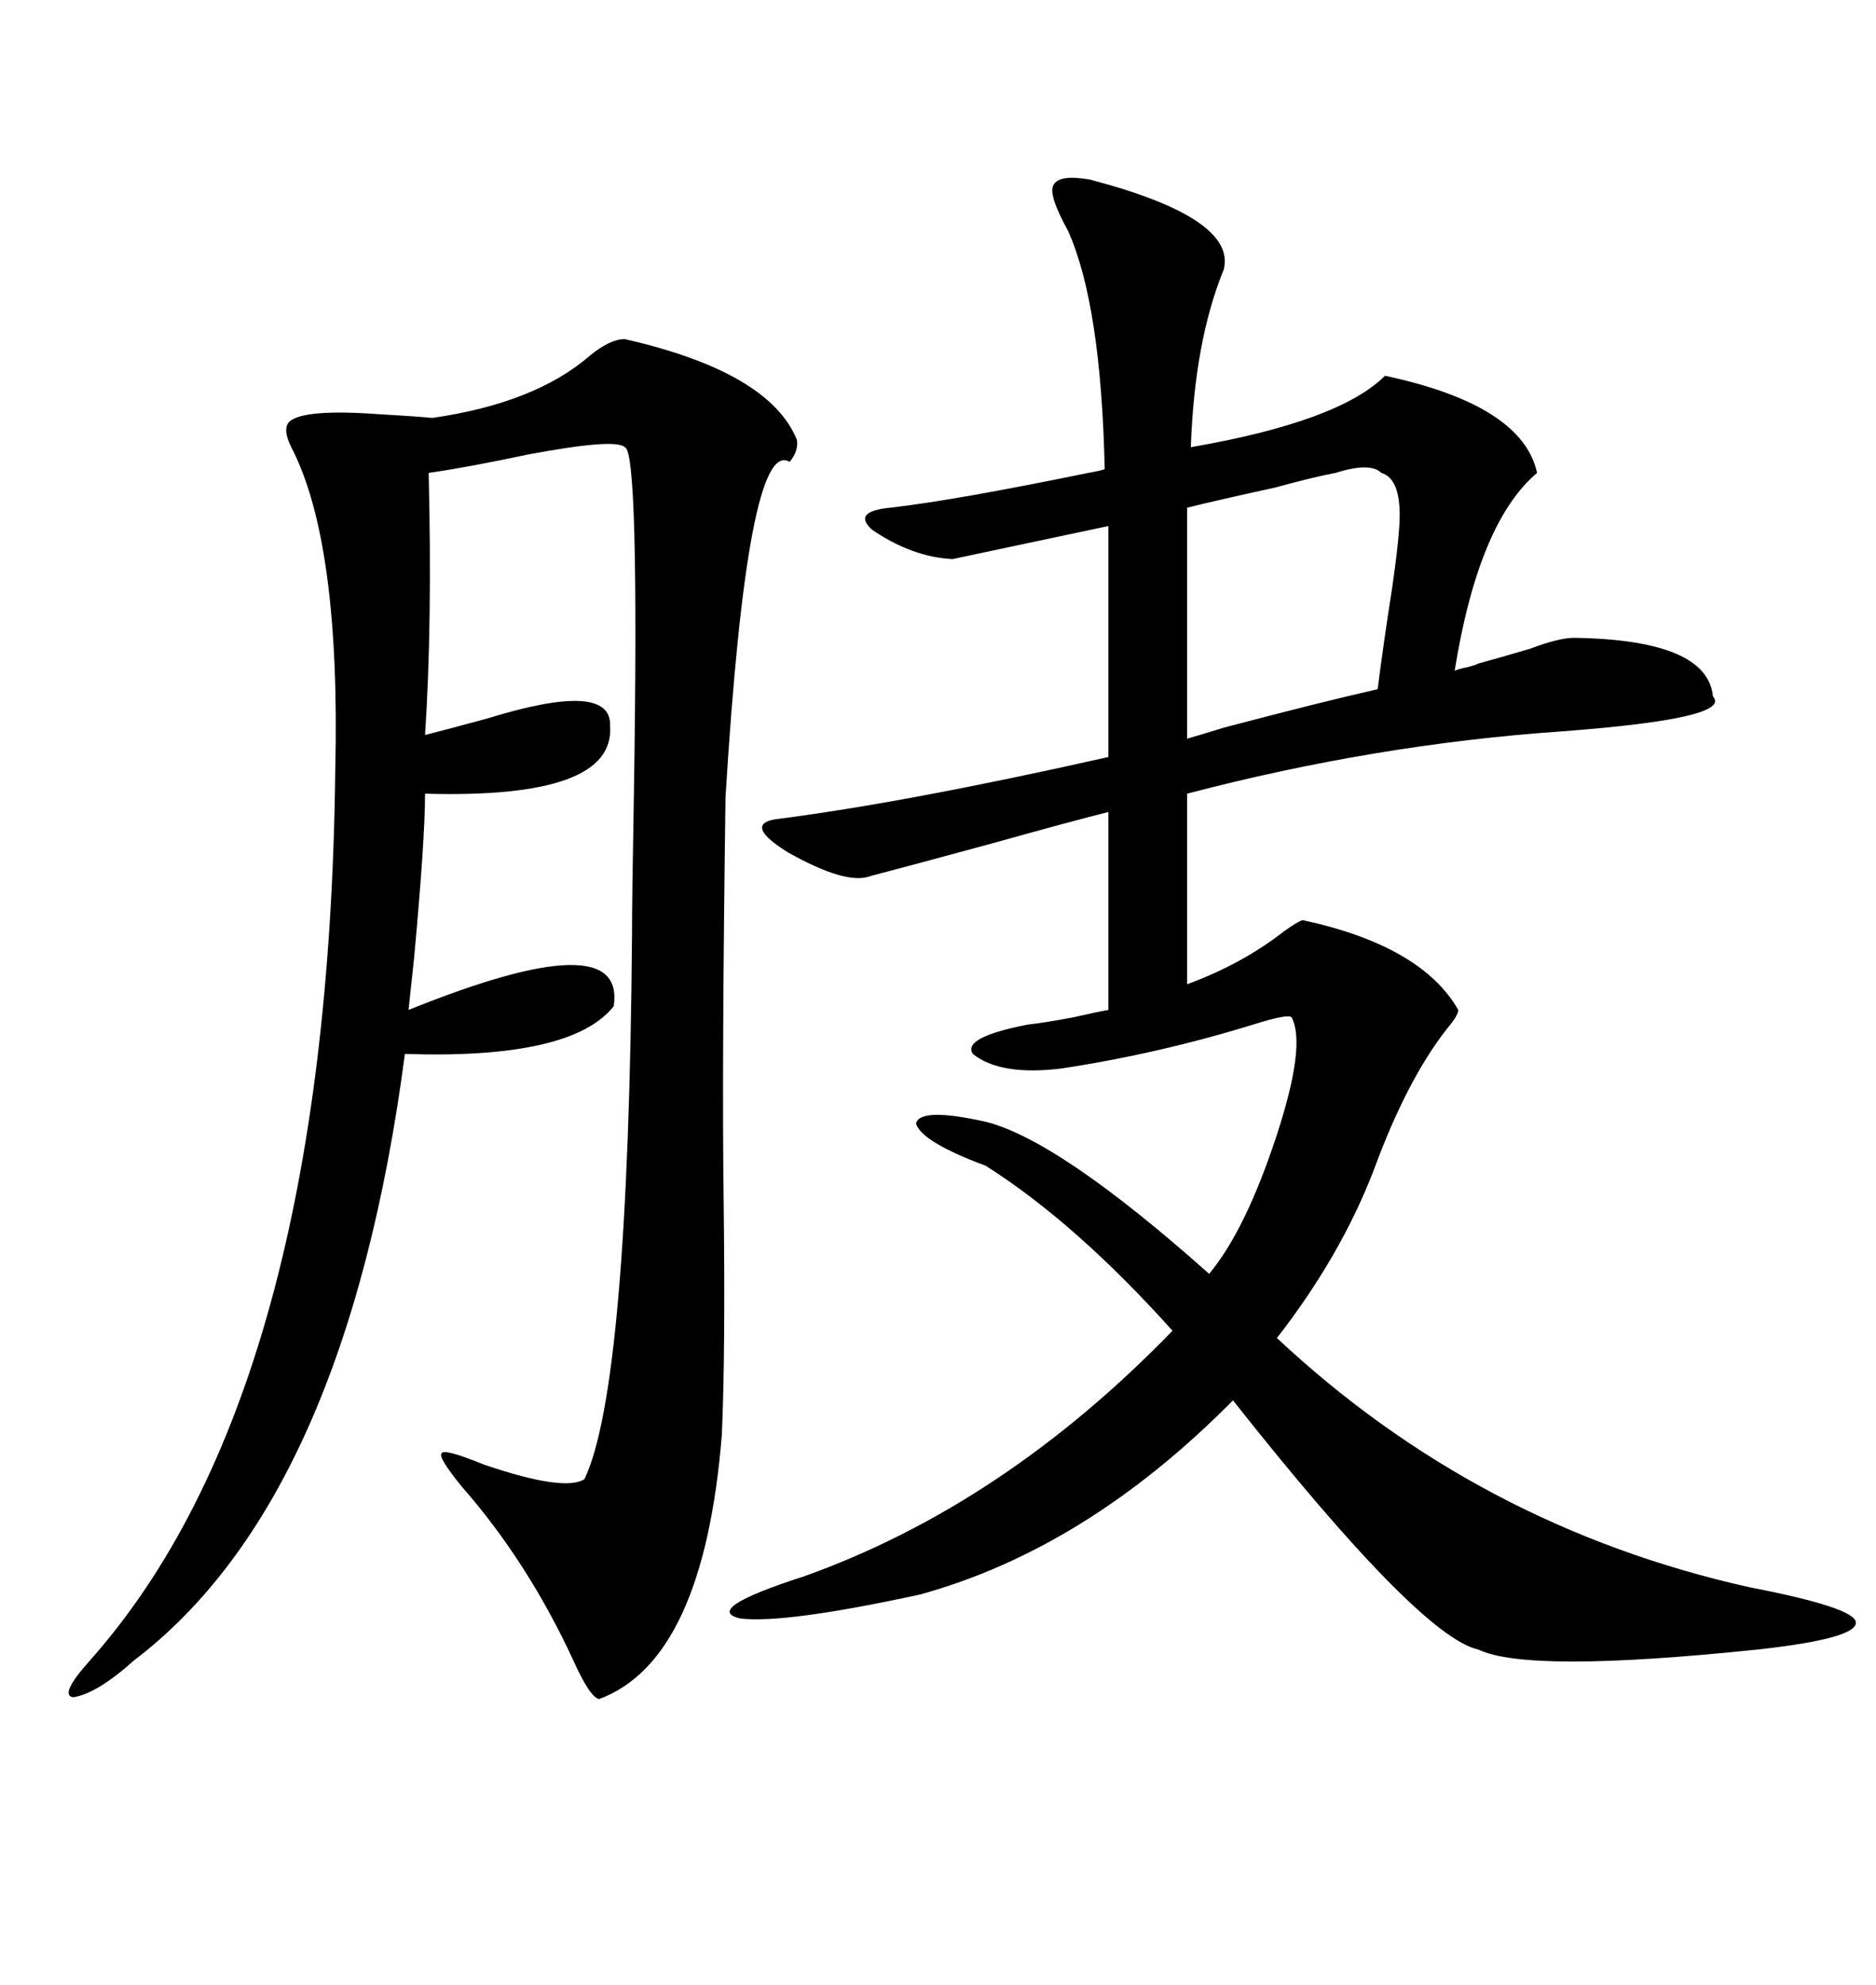 <svg xmlns="http://www.w3.org/2000/svg" xmlns:xlink="http://www.w3.org/1999/xlink" width="300" height="317.285"><path d="M174.32 28.71L174.32 28.71Q197.75 34.86 195.70 43.07L195.70 43.07Q191.02 54.49 190.43 71.48L190.43 71.48Q214.16 67.38 221.48 60.06L221.48 60.06Q243.46 64.75 245.80 75.59L245.80 75.59Q236.43 83.50 232.62 107.23L232.62 107.23Q233.20 106.93 234.67 106.64L234.67 106.64Q235.84 106.35 236.43 106.05L236.43 106.05Q239.65 105.18 244.63 103.71L244.63 103.71Q249.32 101.95 251.66 101.95L251.66 101.95Q273.05 102.25 273.93 111.33L273.93 111.33Q277.15 114.84 249.90 116.89L249.90 116.89Q220.02 118.95 189.84 126.86L189.84 126.86L189.84 157.32Q198.63 154.10 205.37 148.83L205.37 148.83Q207.42 147.36 208.30 147.07L208.30 147.07Q227.34 151.17 233.20 161.43L233.20 161.43Q233.20 162.30 231.45 164.36L231.45 164.36Q225 172.56 219.73 186.91L219.73 186.91Q214.45 200.68 204.20 213.87L204.20 213.87Q236.43 244.04 279.79 253.71L279.79 253.71Q296.48 256.93 296.78 259.28L296.78 259.28Q297.07 261.91 280.96 263.67L280.96 263.67Q244.34 267.48 236.43 263.67L236.43 263.67Q227.05 261.62 197.17 223.83L197.17 223.83Q173.73 247.56 147.07 254.88L147.07 254.88Q125.39 259.57 118.36 258.69L118.36 258.69Q112.21 257.23 128.61 251.95L128.61 251.95Q160.55 240.53 187.50 212.70L187.50 212.70Q171.97 195.41 157.62 186.33L157.62 186.33Q147.36 182.52 146.48 179.59L146.48 179.59Q147.07 176.95 157.62 179.30L157.62 179.30Q169.34 182.23 193.36 203.61L193.36 203.61Q199.22 196.58 204.20 181.35L204.20 181.35Q208.89 166.99 206.54 162.60L206.54 162.60Q205.96 162.01 200.39 163.77L200.39 163.77Q185.16 168.46 169.63 170.80L169.63 170.80Q159.96 171.97 155.57 168.46L155.57 168.46Q153.81 165.82 164.36 163.77L164.36 163.77Q166.99 163.48 171.68 162.60L171.68 162.60Q175.49 161.72 177.25 161.43L177.25 161.43L177.25 129.79Q171.39 131.25 158.79 134.77L158.79 134.77Q145.90 138.28 139.16 140.04L139.16 140.04Q135.35 141.50 125.98 136.23L125.98 136.23Q118.95 131.84 123.93 130.96L123.93 130.96Q144.73 128.32 177.25 121.00L177.25 121.00L177.25 99.61L177.25 84.08L152.34 89.36Q145.90 89.06 139.45 84.67L139.45 84.67Q136.23 81.74 142.38 81.15L142.38 81.15Q152.64 79.98 174.02 75.59L174.02 75.59Q175.78 75.29 176.66 75L176.66 75Q176.07 48.63 170.80 36.91L170.80 36.91Q167.58 31.05 168.46 29.59L168.46 29.59Q169.34 27.83 174.32 28.71ZM99.90 54.20L99.90 54.20Q123.05 59.47 127.44 70.31L127.44 70.31Q127.73 72.07 126.27 73.83L126.27 73.83Q119.53 69.73 116.02 127.44L116.02 127.44Q115.43 170.51 115.72 191.60L115.72 191.60Q116.02 216.21 115.43 229.39L115.43 229.39Q112.50 265.43 95.80 271.58L95.80 271.58Q94.34 271.29 91.70 265.43L91.70 265.43Q84.38 249.61 73.83 237.60L73.83 237.60Q70.02 232.91 70.61 232.32L70.61 232.32Q70.90 231.45 77.34 234.08L77.34 234.08Q90.23 238.48 93.46 236.43L93.46 236.43Q100.49 221.78 101.07 149.41L101.07 149.41Q101.07 143.26 101.37 126.86L101.37 126.86Q102.25 71.78 99.90 71.48L99.90 71.48Q98.44 70.02 84.38 72.66L84.38 72.66Q74.71 74.71 68.55 75.59L68.55 75.59Q69.14 99.90 67.97 117.48L67.97 117.48Q71.48 116.60 77.93 114.84L77.93 114.84Q97.85 108.69 97.56 116.02L97.56 116.02Q98.44 127.73 67.97 126.86L67.97 126.86Q67.97 134.18 66.21 153.22L66.21 153.22Q65.63 158.50 65.33 161.43L65.33 161.43Q100.20 147.36 98.14 160.84L98.14 160.84Q91.41 169.34 64.75 168.46L64.75 168.46Q55.37 239.65 21.39 265.43L21.39 265.43Q15.53 270.70 11.72 271.29L11.72 271.29Q9.38 271.00 14.36 265.43L14.36 265.43Q52.44 222.66 53.61 123.34L53.61 123.34Q54.49 86.72 46.58 71.48L46.58 71.48Q45.12 68.55 46.29 67.38L46.29 67.38Q48.63 65.33 60.64 66.21L60.64 66.21Q65.92 66.50 69.14 66.80L69.14 66.80Q85.55 64.45 94.34 56.84L94.34 56.84Q97.56 54.20 99.90 54.20ZM220.90 75.59L220.90 75.59Q219.14 73.83 213.57 75.59L213.57 75.59Q210.35 76.17 203.91 77.93L203.91 77.93Q194.53 79.98 189.84 81.15L189.84 81.15L189.84 95.21L189.84 118.07Q191.89 117.48 195.70 116.31L195.70 116.31Q211.23 112.21 220.31 110.16L220.31 110.16Q221.19 103.13 222.66 93.75L222.66 93.75Q223.83 85.55 223.83 82.32L223.83 82.32Q223.83 76.46 220.90 75.59Z"/></svg>